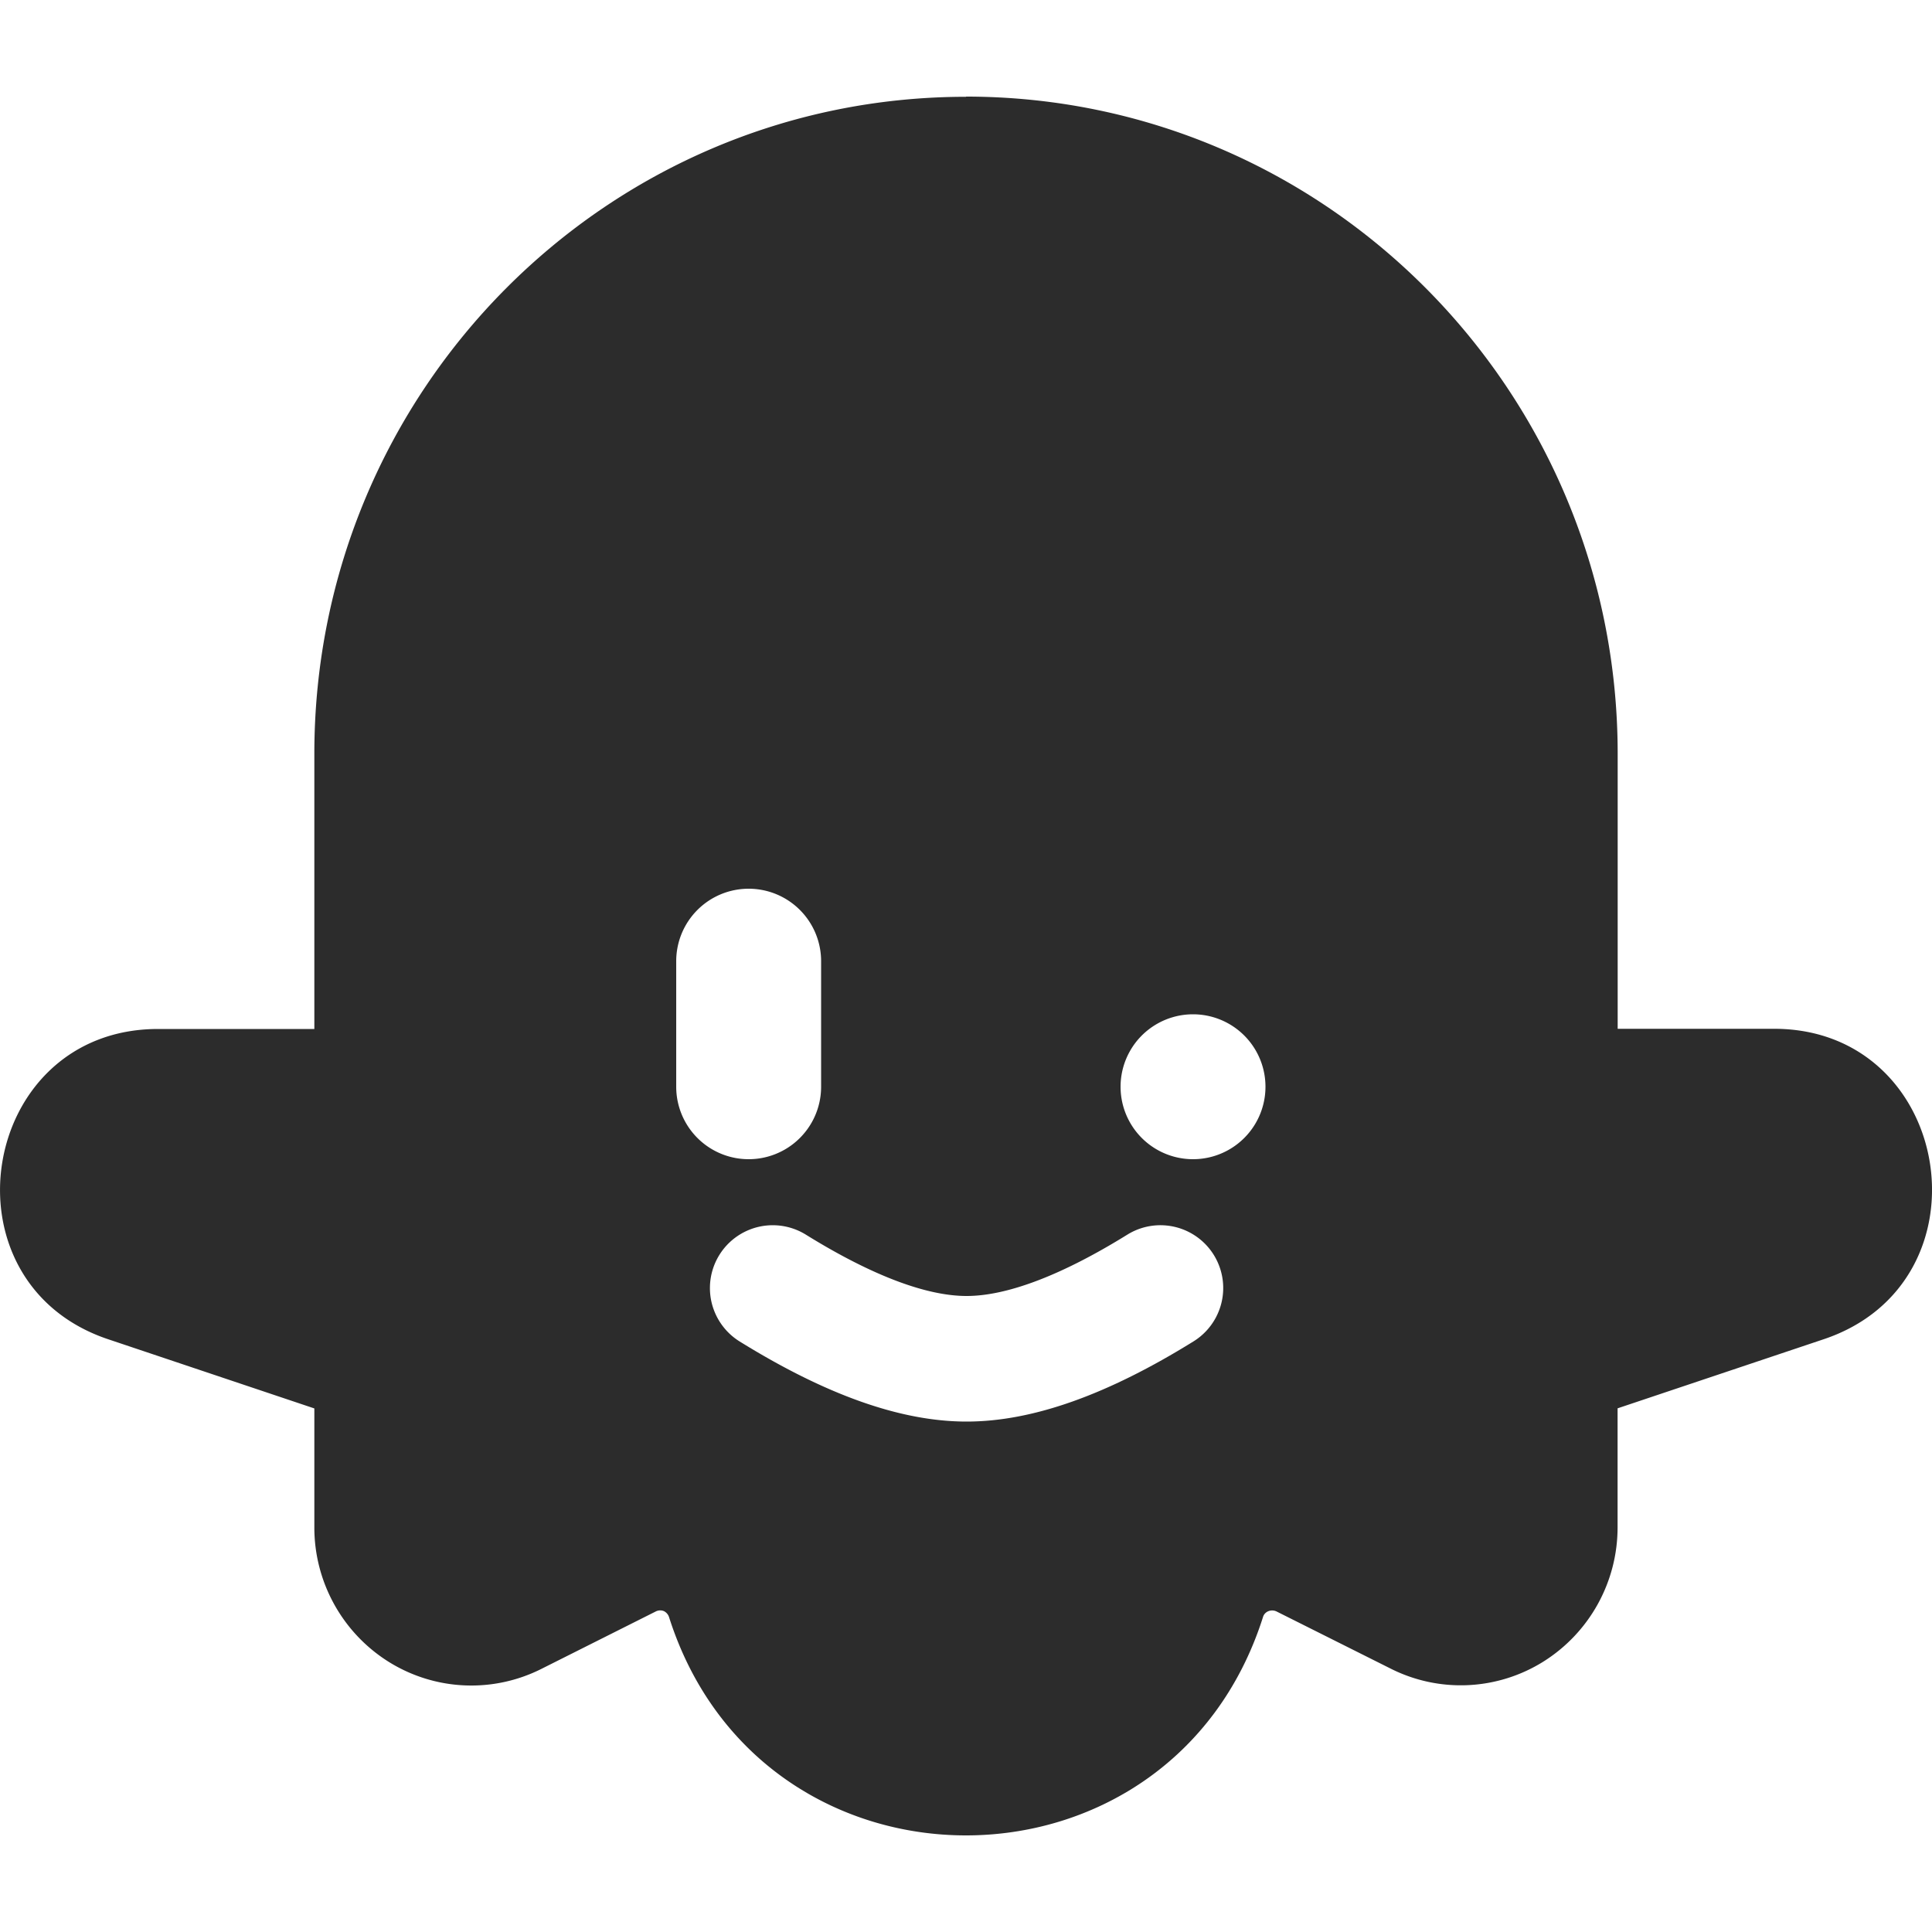 <?xml version="1.0" standalone="no"?><!DOCTYPE svg PUBLIC "-//W3C//DTD SVG 1.1//EN" "http://www.w3.org/Graphics/SVG/1.1/DTD/svg11.dtd"><svg t="1762782890920" class="icon" viewBox="0 0 1024 1024" version="1.1" xmlns="http://www.w3.org/2000/svg" p-id="2256" xmlns:xlink="http://www.w3.org/1999/xlink" width="200" height="200"><path d="M512.211 51.2c190.618 0.154 345.088 156.006 345.19 348.16v145.92h82.893c94.976 0 116.531 134.502 26.112 164.608l-109.056 36.557v63.13a83.968 83.968 0 0 1-39.424 71.168 82.534 82.534 0 0 1-80.794 3.686l-60.518-30.31c-2.867-1.382-6.4 0-7.219 3.021-49.101 154.214-265.728 154.214-314.778 0a5.376 5.376 0 0 0-2.765-3.226 5.171 5.171 0 0 0-4.301 0.205l-60.57 30.413a82.637 82.637 0 0 1-80.896-3.686 84.019 84.019 0 0 1-39.475-71.27V746.496l-108.954-36.557c-90.47-30.003-68.915-164.557 26.112-164.557h82.842V399.462c0-192.256 154.624-348.16 345.395-348.16V51.2h0.205zM427.117 654.387a33.28 33.28 0 0 0-35.072 56.627c45.158 27.955 84.941 42.445 120.269 42.445 35.328 0 75.11-14.49 120.269-42.496a33.28 33.28 0 0 0-35.072-56.576c-35.533 22.016-64.256 32.512-85.197 32.512-20.992 0-49.664-10.496-85.197-32.512zM632.326 537.6a38.4 38.4 0 1 0 0 76.8 38.4 38.4 0 0 0 0-76.8z m-235.52-66.56a38.4 38.4 0 0 0-38.4 38.4v66.56a38.4 38.4 0 1 0 76.8 0v-66.56a38.4 38.4 0 0 0-38.4-38.4z" p-id="2257" fill="#2c2c2c"></path></svg>